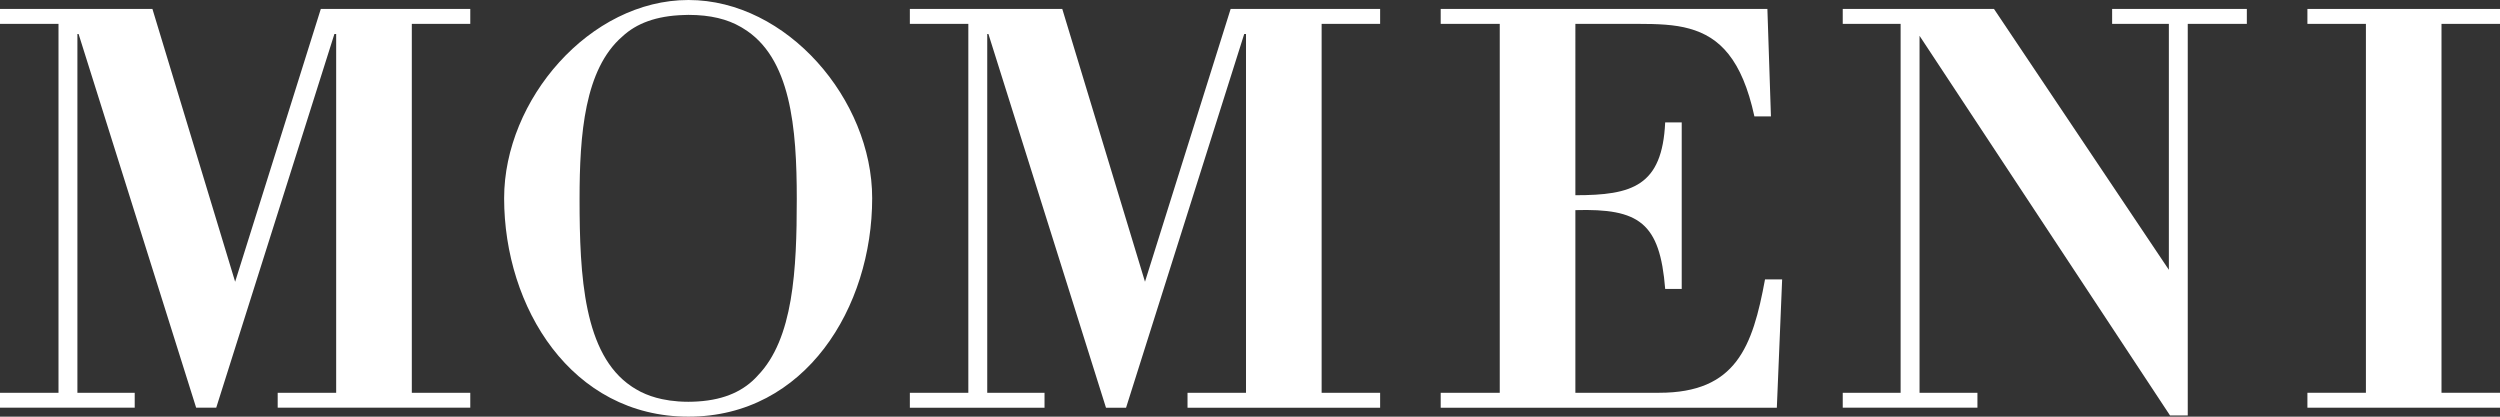 <?xml version="1.0" encoding="UTF-8"?> <svg xmlns="http://www.w3.org/2000/svg" id="Ebene_2" data-name="Ebene 2" viewBox="0 0 1445.32 240.89"><rect x="0" y="0" width="1445.32" height="240.89" fill="#333333" stroke="none"/><defs><style> .cls-1 { fill: #fff; } </style></defs><g id="_Ebene_" data-name="&amp;lt;Ebene&amp;gt;"><g><polygon class="cls-1" points="185.47 5.17 135.94 162.89 88.12 5.17 0 5.17 0 13.8 33.82 13.8 33.82 227.07 0 227.07 0 235.7 77.88 235.7 77.88 227.07 44.75 227.07 44.75 19.65 45.43 19.65 113.4 235.7 125.01 235.7 193.33 19.65 194.35 19.65 194.35 227.07 160.54 227.07 160.54 235.7 271.88 235.7 271.88 227.07 238.08 227.07 238.08 13.8 271.88 13.8 271.88 5.17 185.47 5.17"></polygon><polygon class="cls-1" points="764.07 13.8 797.89 13.8 797.89 5.17 711.47 5.17 661.95 162.88 614.13 5.17 526.01 5.17 526.01 13.8 559.82 13.8 559.82 227.07 526.01 227.07 526.01 235.71 603.87 235.71 603.87 227.07 570.75 227.07 570.75 19.65 571.43 19.65 639.4 235.71 651.01 235.71 719.32 19.65 720.35 19.65 720.35 227.07 686.54 227.07 686.54 235.71 797.89 235.71 797.89 227.07 764.07 227.07 764.07 13.8"></polygon><path class="cls-1" d="m946.98,13.8c11.28,0,21.18.35,29.72,2.76,17.42,4.83,30.39,17.61,37.57,50.73h9.56l-2.05-62.12h-188.87v8.63h34.14v213.27h-34.14v8.64h194.33l3.07-74.19h-9.9c-7.18,38.99-16.73,65.55-61.14,65.55h-48.5v-105.59c36.89-1.04,48.85,7.24,51.92,45.55h9.56v-96.28h-9.56c-1.71,36.92-19.12,42.11-51.92,42.11V13.8h36.2Z"></path><polygon class="cls-1" points="1221.08 5.17 1221.08 13.8 1253.88 13.8 1253.88 155.99 1152.78 5.17 1065.34 5.17 1065.34 13.8 1098.8 13.8 1098.8 227.07 1065.34 227.07 1065.34 235.7 1143.21 235.7 1143.21 227.07 1109.74 227.07 1109.74 20.7 1254.55 240.19 1264.8 240.19 1264.8 13.8 1298.96 13.8 1298.96 5.17 1221.08 5.17"></polygon><polygon class="cls-1" points="1333.98 5.17 1333.98 13.8 1367.8 13.8 1367.8 227.07 1333.98 227.07 1333.98 235.7 1445.32 235.7 1445.32 227.07 1411.5 227.07 1411.5 13.8 1445.32 13.8 1445.32 5.17 1333.98 5.17"></polygon><path class="cls-1" d="m398.02,0c-57.05,0-106.57,57.64-106.57,114.58,0,63.16,38.94,126.3,106.57,126.3s106.21-63.15,106.21-126.3c0-56.94-49.19-114.58-106.21-114.58m39.93,217.28c-7.62,8.42-18.58,13.81-34.43,14.81-1.8.12-3.65.19-5.57.19s-3.86-.07-5.71-.2c-.2-.02-.39-.05-.59-.06-1.49-.11-2.96-.26-4.38-.46-1.28-.18-2.49-.41-3.69-.65-.29-.05-.59-.1-.88-.16-4.53-.96-8.57-2.38-12.19-4.18-.11-.06-.22-.11-.33-.17-.89-.46-1.76-.93-2.59-1.44-.66-.38-1.3-.78-1.92-1.19-.21-.15-.43-.28-.64-.43-27.52-18.57-29.97-63.44-29.97-108.34,0-37.37,2.9-75.03,24.77-93.92,8.01-7.47,19.49-11.94,35.54-12.39.86-.02,1.7-.08,2.59-.08h.07c12.75,0,22.59,2.51,30.25,6.98.13.07.26.14.38.21.27.16.53.33.79.49,27.86,16.64,31.19,57.85,31.19,98.7s-1.9,80.97-22.69,102.27"></path></g></g></svg> 